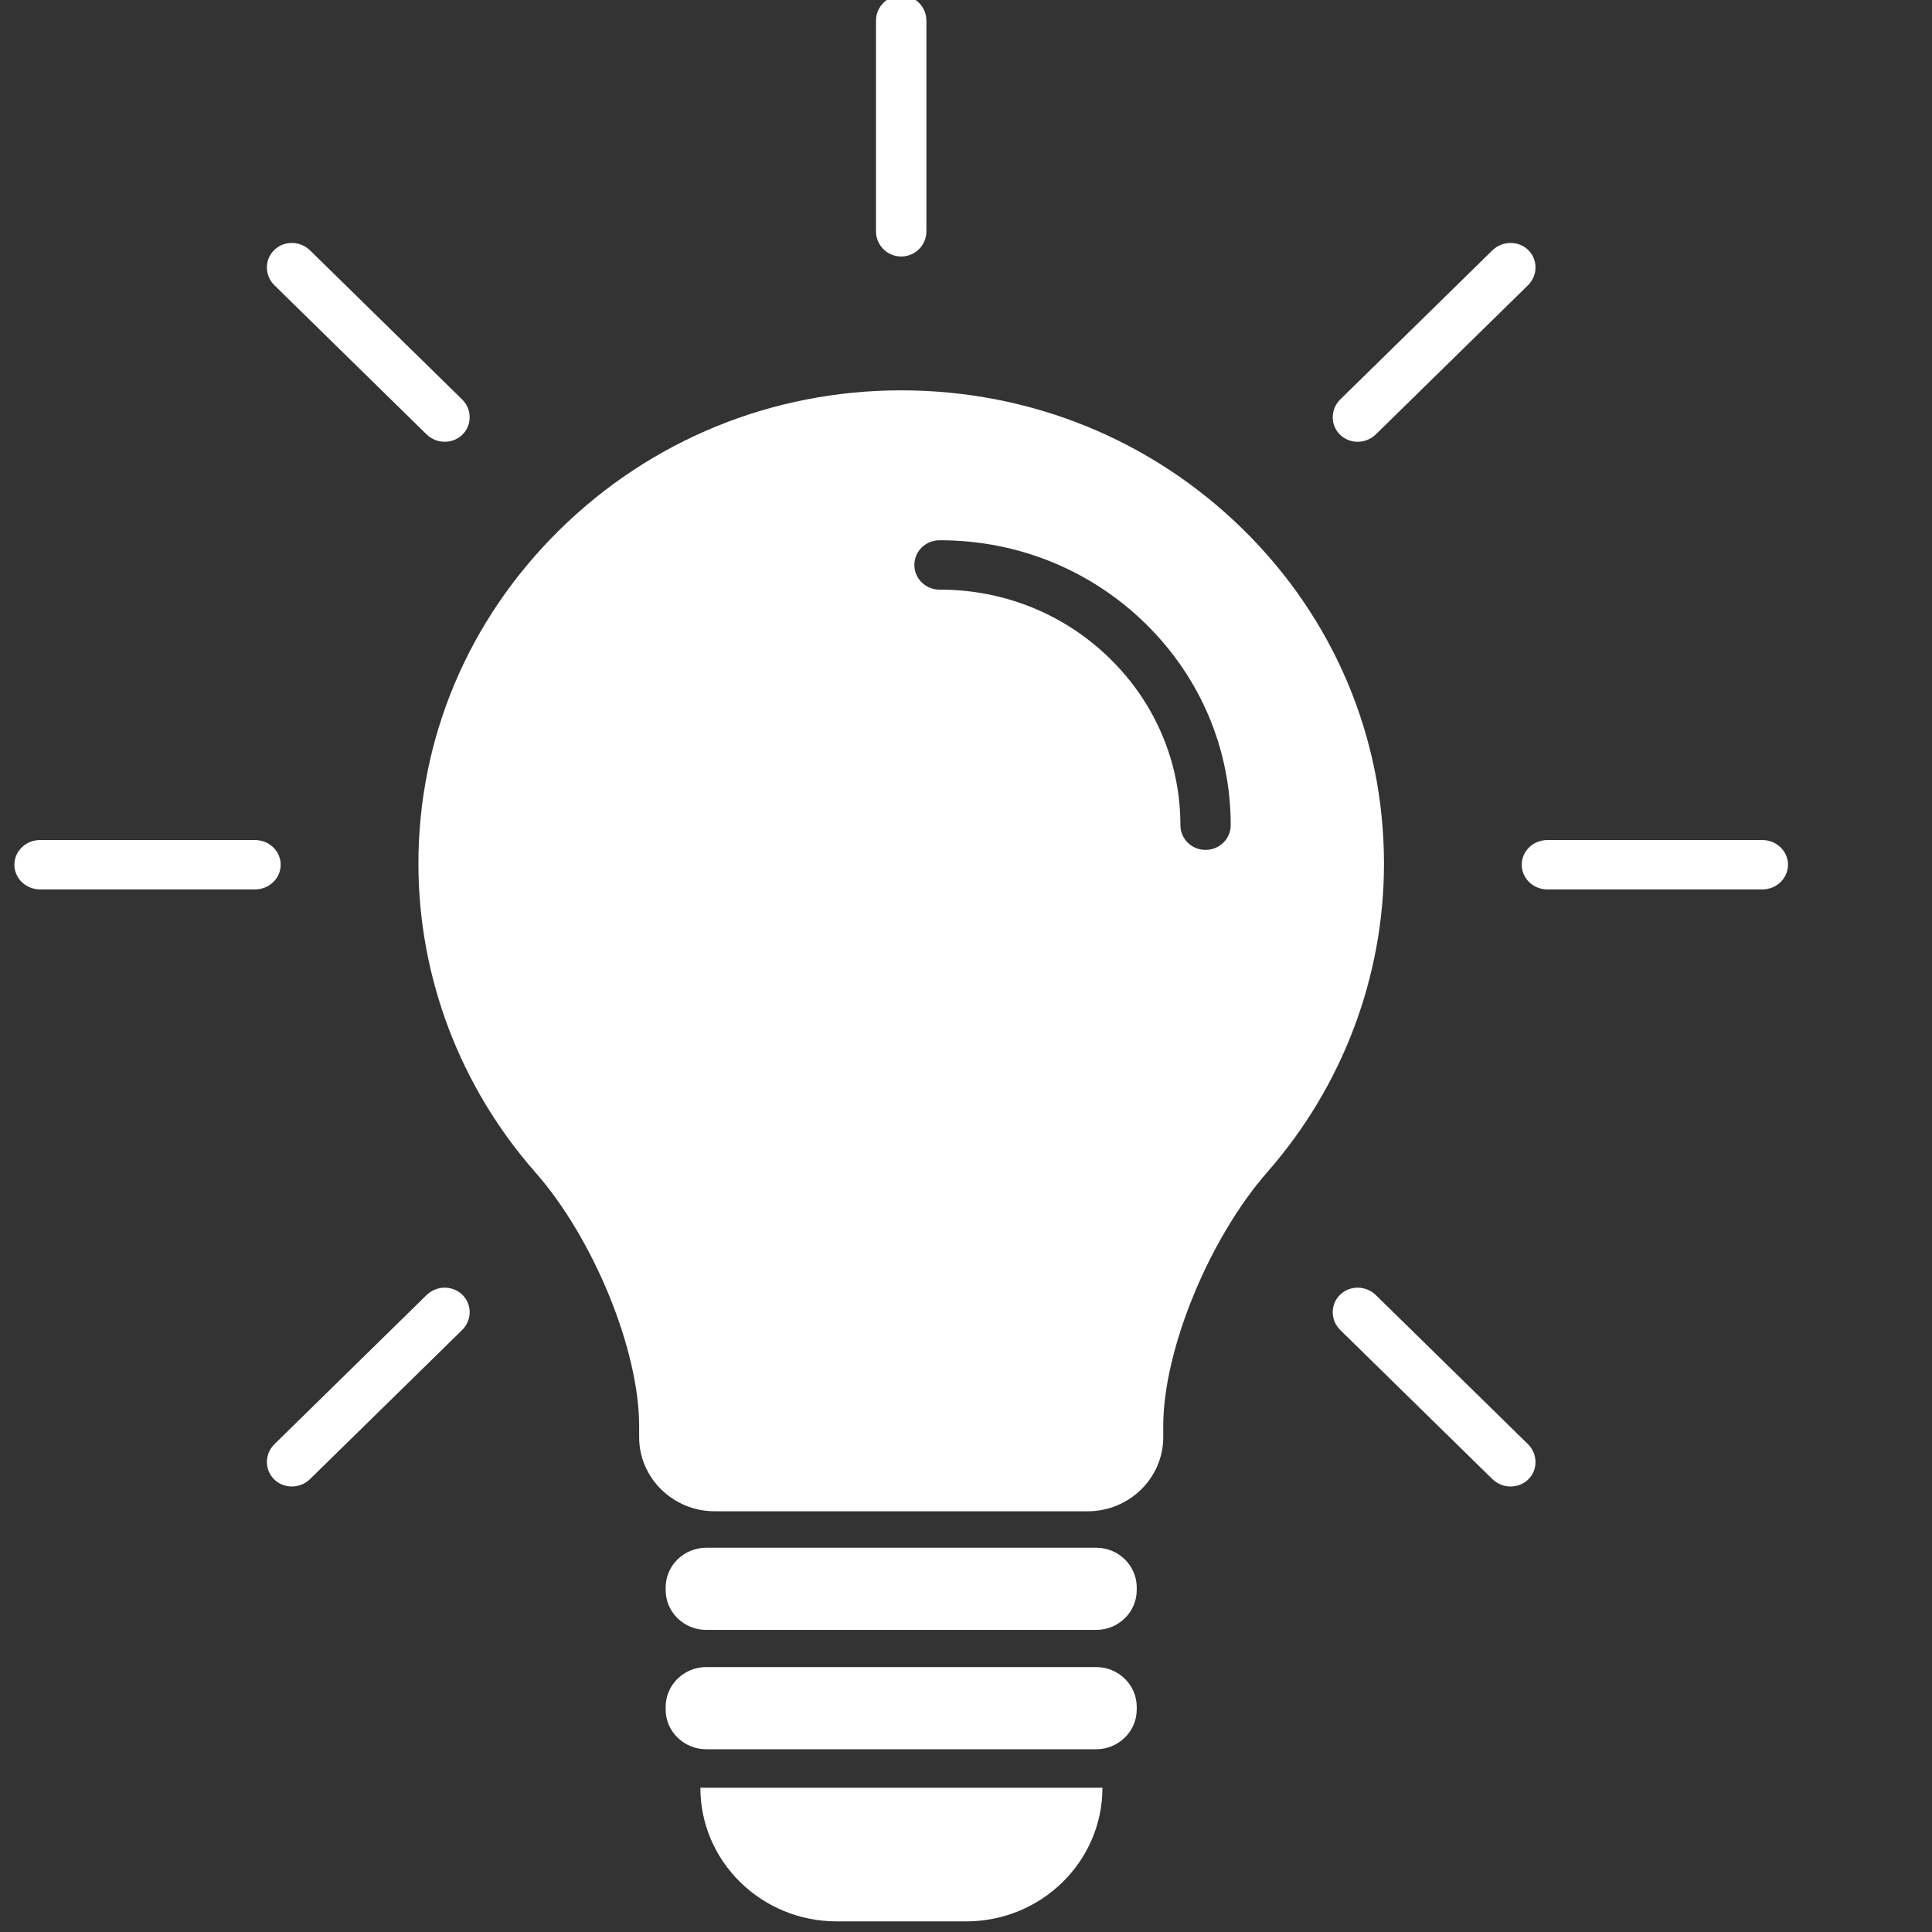 <?xml version="1.0" encoding="UTF-8" standalone="no"?>
<svg xmlns="http://www.w3.org/2000/svg" xmlns:xlink="http://www.w3.org/1999/xlink" xmlns:serif="http://www.serif.com/" width="100%" height="100%" viewBox="0 0 24 24" version="1.1" xml:space="preserve" style="fill-rule:evenodd;clip-rule:evenodd;stroke-linejoin:round;stroke-miterlimit:2;">
    <rect x="0" y="0" width="24" height="24" fill="#333333" stroke="none"/>
    <g transform="matrix(0.101,0,0,0.099,-122.63,-17.794)">
        <path d="M1325,211.923C1323.29,211.923 1321.9,210.508 1321.9,208.761L1321.9,182.333C1321.9,180.586 1323.29,179.171 1325,179.171C1326.71,179.171 1328.1,180.586 1328.1,182.333L1328.1,208.761C1328.1,210.508 1326.71,211.923 1325,211.923Z" style="fill:white;fill-rule:nonzero;"></path>
    </g>
    <g transform="matrix(0.101,0,0,0.099,-122.63,-17.794)">
        <path d="M1248.68,288.242C1248.68,289.953 1247.27,291.34 1245.52,291.34L1219.09,291.34C1217.34,291.34 1215.93,289.953 1215.93,288.242C1215.93,286.531 1217.34,285.145 1219.09,285.145L1245.52,285.145C1247.27,285.145 1248.68,286.531 1248.68,288.242Z" style="fill:white;fill-rule:nonzero;"></path>
    </g>
    <g transform="matrix(0.101,0,0,0.099,-122.63,-17.794)">
        <path d="M1401.32,288.242C1401.32,289.953 1402.73,291.34 1404.48,291.34L1430.91,291.34C1432.66,291.34 1434.07,289.953 1434.07,288.242C1434.07,286.531 1432.66,285.145 1430.91,285.145L1404.48,285.145C1402.73,285.145 1401.32,286.531 1401.32,288.242Z" style="fill:white;fill-rule:nonzero;"></path>
    </g>
    <g transform="matrix(0.101,0,0,0.099,-122.63,-17.794)">
        <path d="M1271.03,234.276C1269.82,235.486 1267.84,235.466 1266.61,234.231L1247.92,215.543C1246.69,214.308 1246.67,212.327 1247.88,211.117C1249.08,209.907 1251.07,209.928 1252.3,211.162L1270.99,229.85C1272.22,231.085 1272.24,233.067 1271.03,234.276Z" style="fill:white;fill-rule:nonzero;"></path>
    </g>
    <g transform="matrix(0.101,0,0,0.099,-122.63,-17.794)">
        <path d="M1378.97,234.276C1380.18,235.486 1382.16,235.466 1383.39,234.231L1402.08,215.543C1403.31,214.308 1403.33,212.327 1402.13,211.117C1400.92,209.907 1398.93,209.928 1397.7,211.162L1379.01,229.85C1377.78,231.085 1377.76,233.067 1378.97,234.276Z" style="fill:white;fill-rule:nonzero;"></path>
    </g>
    <g transform="matrix(0.101,0,0,0.099,-122.63,-17.794)">
        <path d="M1271.03,342.208C1269.82,340.998 1267.84,341.018 1266.61,342.253L1247.92,360.941C1246.69,362.176 1246.67,364.158 1247.88,365.367C1249.08,366.577 1251.07,366.556 1252.3,365.322L1270.99,346.634C1272.22,345.399 1272.24,343.417 1271.03,342.208Z" style="fill:white;fill-rule:nonzero;"></path>
    </g>
    <g transform="matrix(0.101,0,0,0.099,-122.63,-17.794)">
        <path d="M1378.97,342.208C1380.18,340.998 1382.16,341.018 1383.39,342.253L1402.08,360.941C1403.31,362.176 1403.33,364.158 1402.13,365.367C1400.92,366.577 1398.93,366.556 1397.7,365.322L1379.01,346.634C1377.78,345.399 1377.76,343.417 1378.97,342.208Z" style="fill:white;fill-rule:nonzero;"></path>
    </g>
    <g transform="matrix(0.101,0,0,0.099,-122.63,-17.794)">
        <path d="M1362.43,286.38C1360.72,286.38 1359.34,284.993 1359.34,283.282C1359.34,275.376 1356.25,267.947 1350.66,262.362C1345.08,256.791 1337.66,253.725 1329.78,253.725C1329.76,253.724 1329.74,253.725 1329.72,253.725C1328.01,253.725 1326.62,252.342 1326.62,250.633C1326.61,248.922 1328,247.533 1329.71,247.529L1329.78,247.529C1339.32,247.529 1348.28,251.238 1355.04,257.977C1361.8,264.733 1365.53,273.72 1365.53,283.282C1365.53,284.993 1364.14,286.38 1362.43,286.38ZM1366.95,246.069C1355.73,234.876 1340.84,228.717 1325,228.717L1324.89,228.717C1309.08,228.747 1294.19,234.968 1282.97,246.234C1271.75,257.5 1265.59,272.409 1265.62,288.216C1265.65,302.404 1270.76,316.129 1280.02,326.861C1287.17,335.152 1292.77,349.126 1292.77,358.673L1292.77,360.076C1292.77,365.2 1296.94,369.369 1302.07,369.369L1347.94,369.369C1353.06,369.369 1357.23,365.2 1357.23,360.076L1357.23,358.672C1357.23,349.157 1362.86,335.146 1370.06,326.775C1379.29,316.025 1384.38,302.288 1384.38,288.097C1384.38,272.215 1378.19,257.289 1366.95,246.069Z" style="fill:white;fill-rule:nonzero;"></path>
    </g>
    <g transform="matrix(0.101,0,0,0.099,-122.63,-17.794)">
        <path d="M1348.98,384.256L1301.02,384.256C1298.27,384.256 1296.03,382.017 1296.03,379.264L1296.03,378.937C1296.03,376.184 1298.27,373.945 1301.02,373.945L1348.98,373.945C1351.73,373.945 1353.97,376.184 1353.97,378.937L1353.97,379.264C1353.97,382.017 1351.73,384.256 1348.98,384.256Z" style="fill:white;fill-rule:nonzero;"></path>
    </g>
    <g transform="matrix(0.101,0,0,0.099,-122.63,-17.794)">
        <path d="M1348.98,399.23L1301.02,399.23C1298.27,399.23 1296.03,396.991 1296.03,394.238L1296.03,393.911C1296.03,391.158 1298.27,388.919 1301.02,388.919L1348.98,388.919C1351.73,388.919 1353.97,391.158 1353.97,393.911L1353.97,394.238C1353.97,396.991 1351.73,399.23 1348.98,399.23Z" style="fill:white;fill-rule:nonzero;"></path>
    </g>
    <g transform="matrix(0.101,0,0,0.099,-122.63,-17.794)">
        <path d="M1332.98,420.829L1317.07,420.829C1307.81,420.829 1300.3,413.323 1300.3,404.063L1349.75,404.063C1349.75,413.323 1342.24,420.829 1332.98,420.829Z" style="fill:white;fill-rule:nonzero;"></path>
    </g>
</svg>
